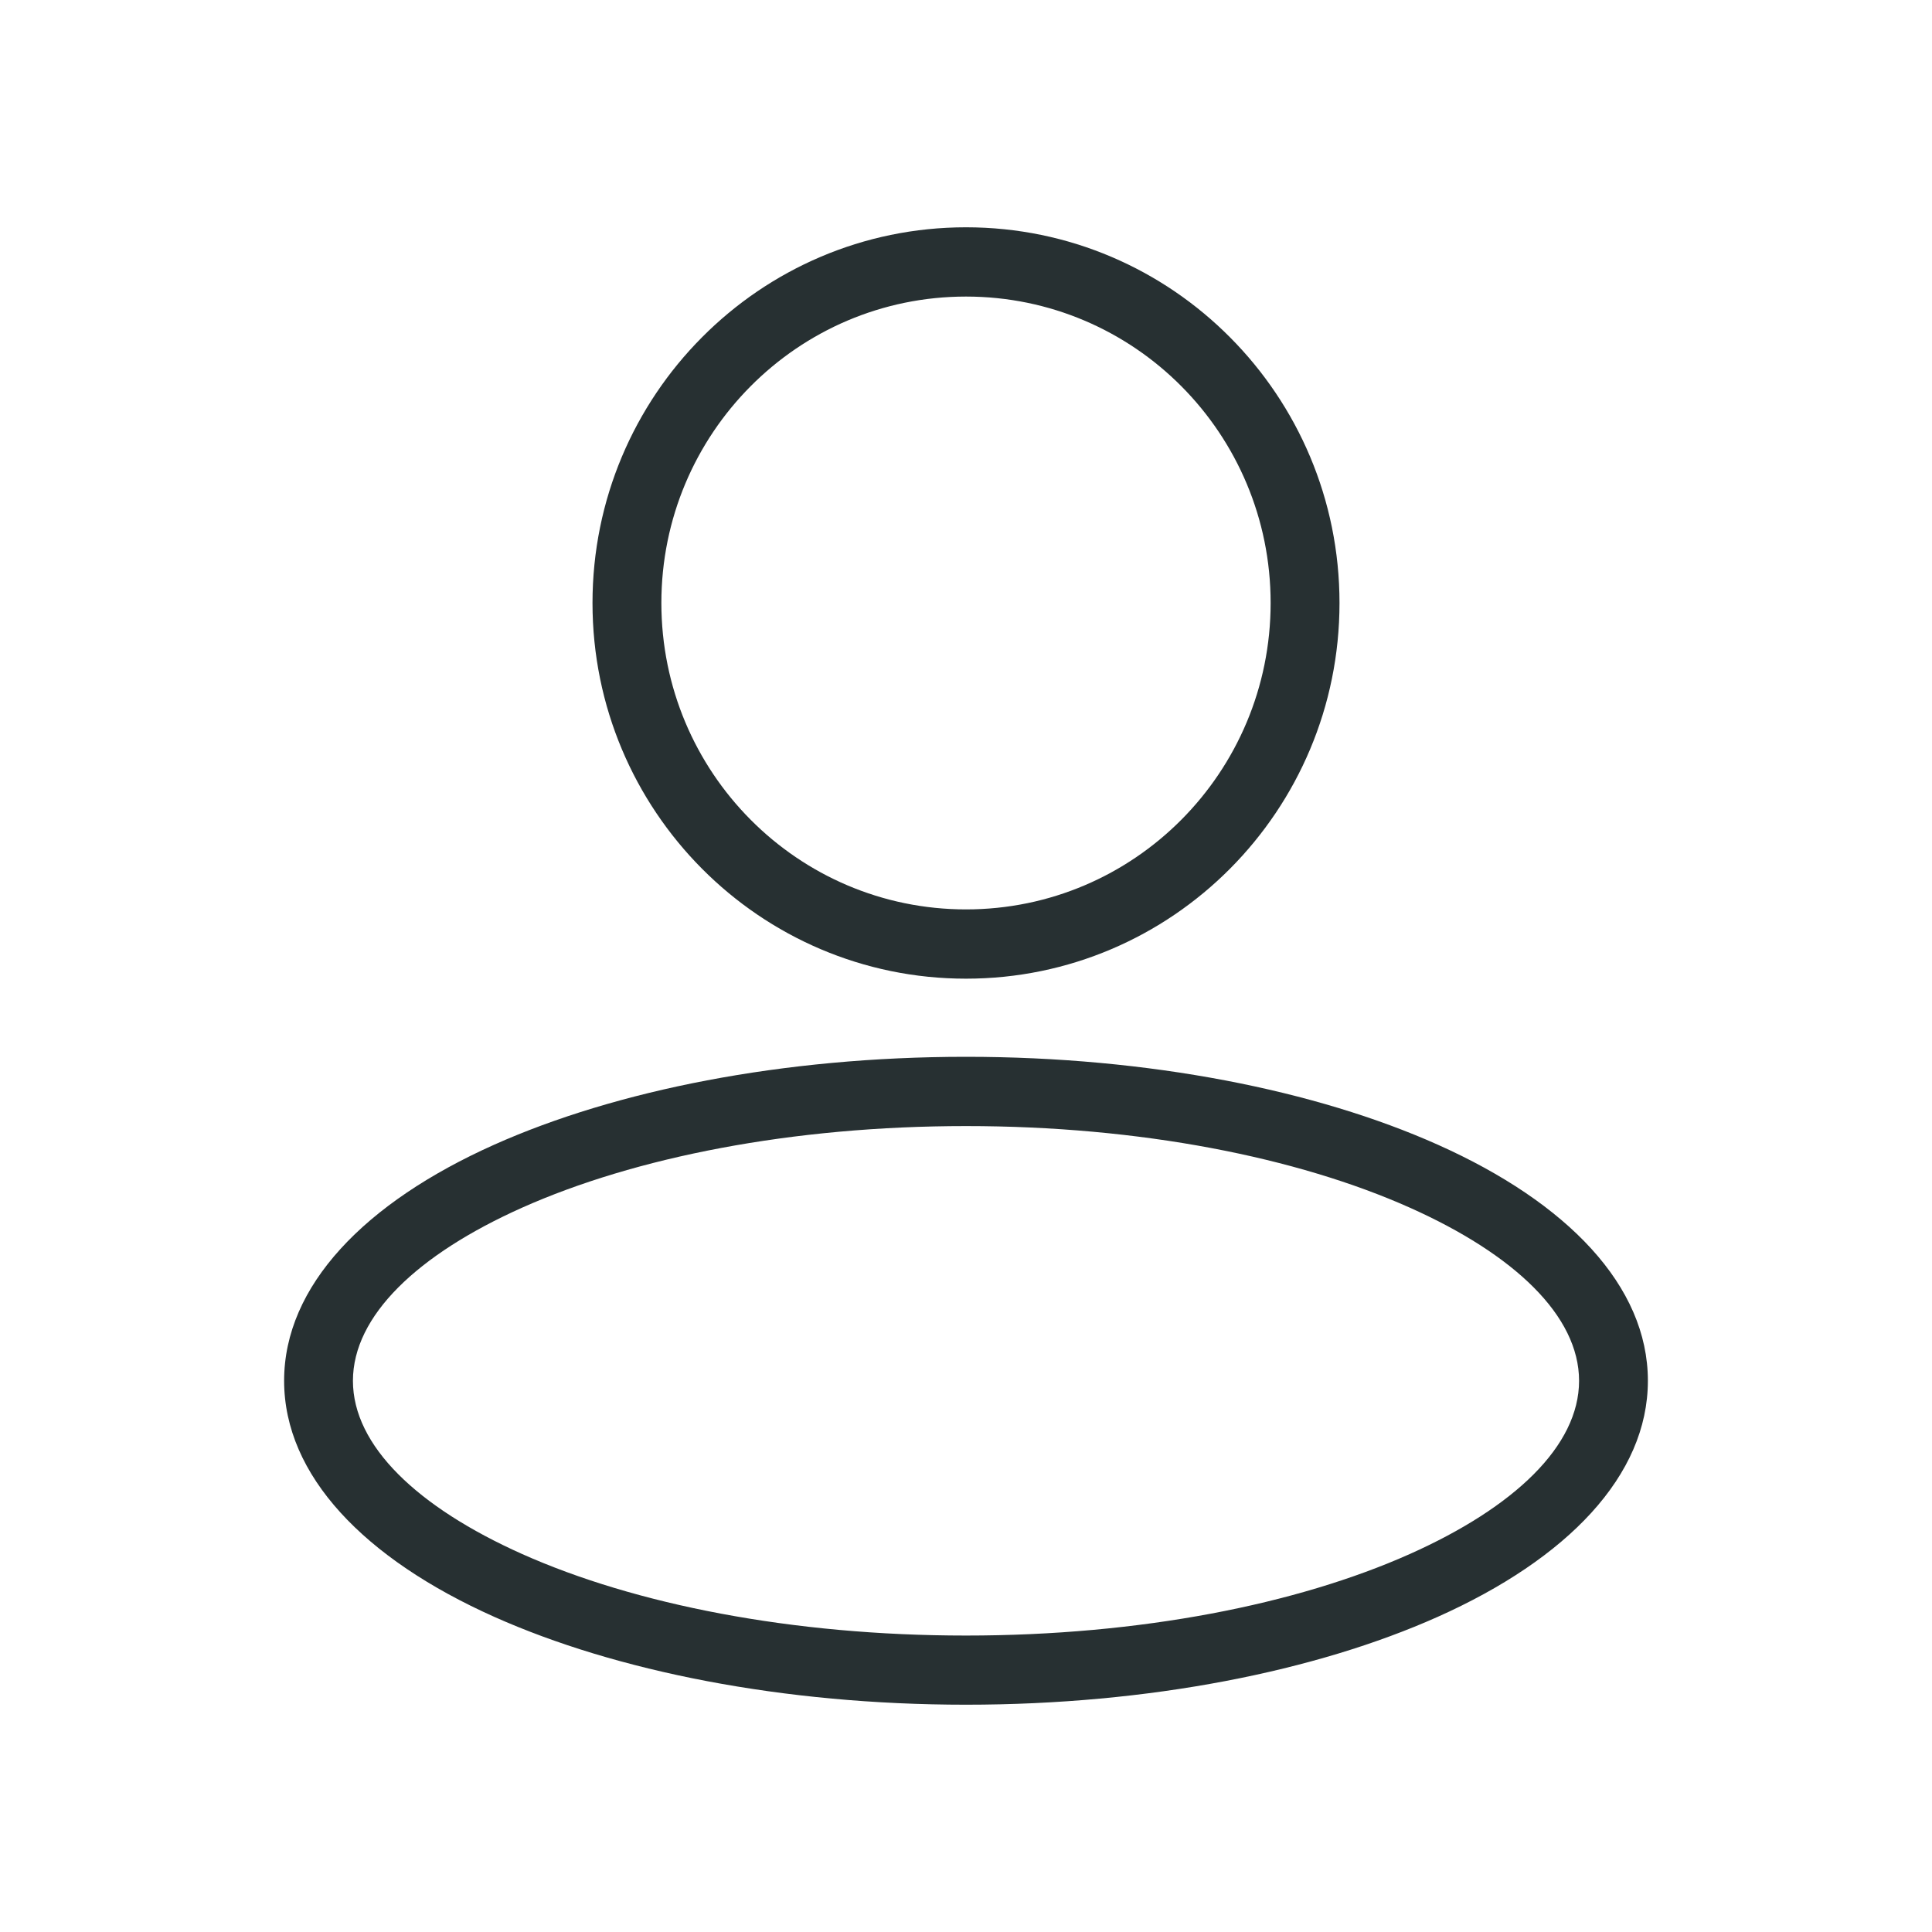 <svg width="34" height="34" viewBox="0 0 34 34" fill="none" xmlns="http://www.w3.org/2000/svg">
<path d="M17 18.598C20.227 18.598 23.164 19.189 25.301 20.144C27.587 21.165 29 22.632 29 24.299C29 25.968 27.586 27.433 25.301 28.454C23.163 29.409 20.227 30 17 30C13.773 30 10.836 29.409 8.699 28.454C6.413 27.433 5 25.967 5 24.299C5 22.631 6.414 21.165 8.699 20.144C10.838 19.189 13.773 18.598 17 18.598ZM17 4C18.814 4 20.458 4.74 21.647 5.937C22.837 7.133 23.573 8.786 23.573 10.612C23.573 12.437 22.837 14.09 21.647 15.287C20.458 16.483 18.814 17.223 17 17.223C15.185 17.223 13.542 16.483 12.353 15.287C11.163 14.09 10.427 12.437 10.427 10.612C10.427 8.786 11.163 7.133 12.353 5.937C13.542 4.74 15.185 4 17 4ZM20.791 6.798C19.821 5.822 18.48 5.219 17 5.219C15.519 5.219 14.179 5.822 13.209 6.798C12.239 7.774 11.639 9.121 11.639 10.611C11.639 12.101 12.239 13.449 13.209 14.425C14.179 15.401 15.52 16.004 17 16.004C18.481 16.004 19.821 15.401 20.791 14.425C21.761 13.449 22.361 12.101 22.361 10.611C22.361 9.122 21.761 7.774 20.791 6.798ZM24.813 21.254C22.827 20.367 20.066 19.817 17 19.817C13.934 19.817 11.173 20.367 9.186 21.254C7.348 22.076 6.211 23.156 6.211 24.3C6.211 25.444 7.348 26.525 9.186 27.347C11.172 28.234 13.934 28.783 17 28.783C20.065 28.783 22.827 28.234 24.813 27.347C26.652 26.525 27.789 25.445 27.789 24.3C27.789 23.157 26.652 22.076 24.813 21.254Z" fill="#273032"/>
</svg>
